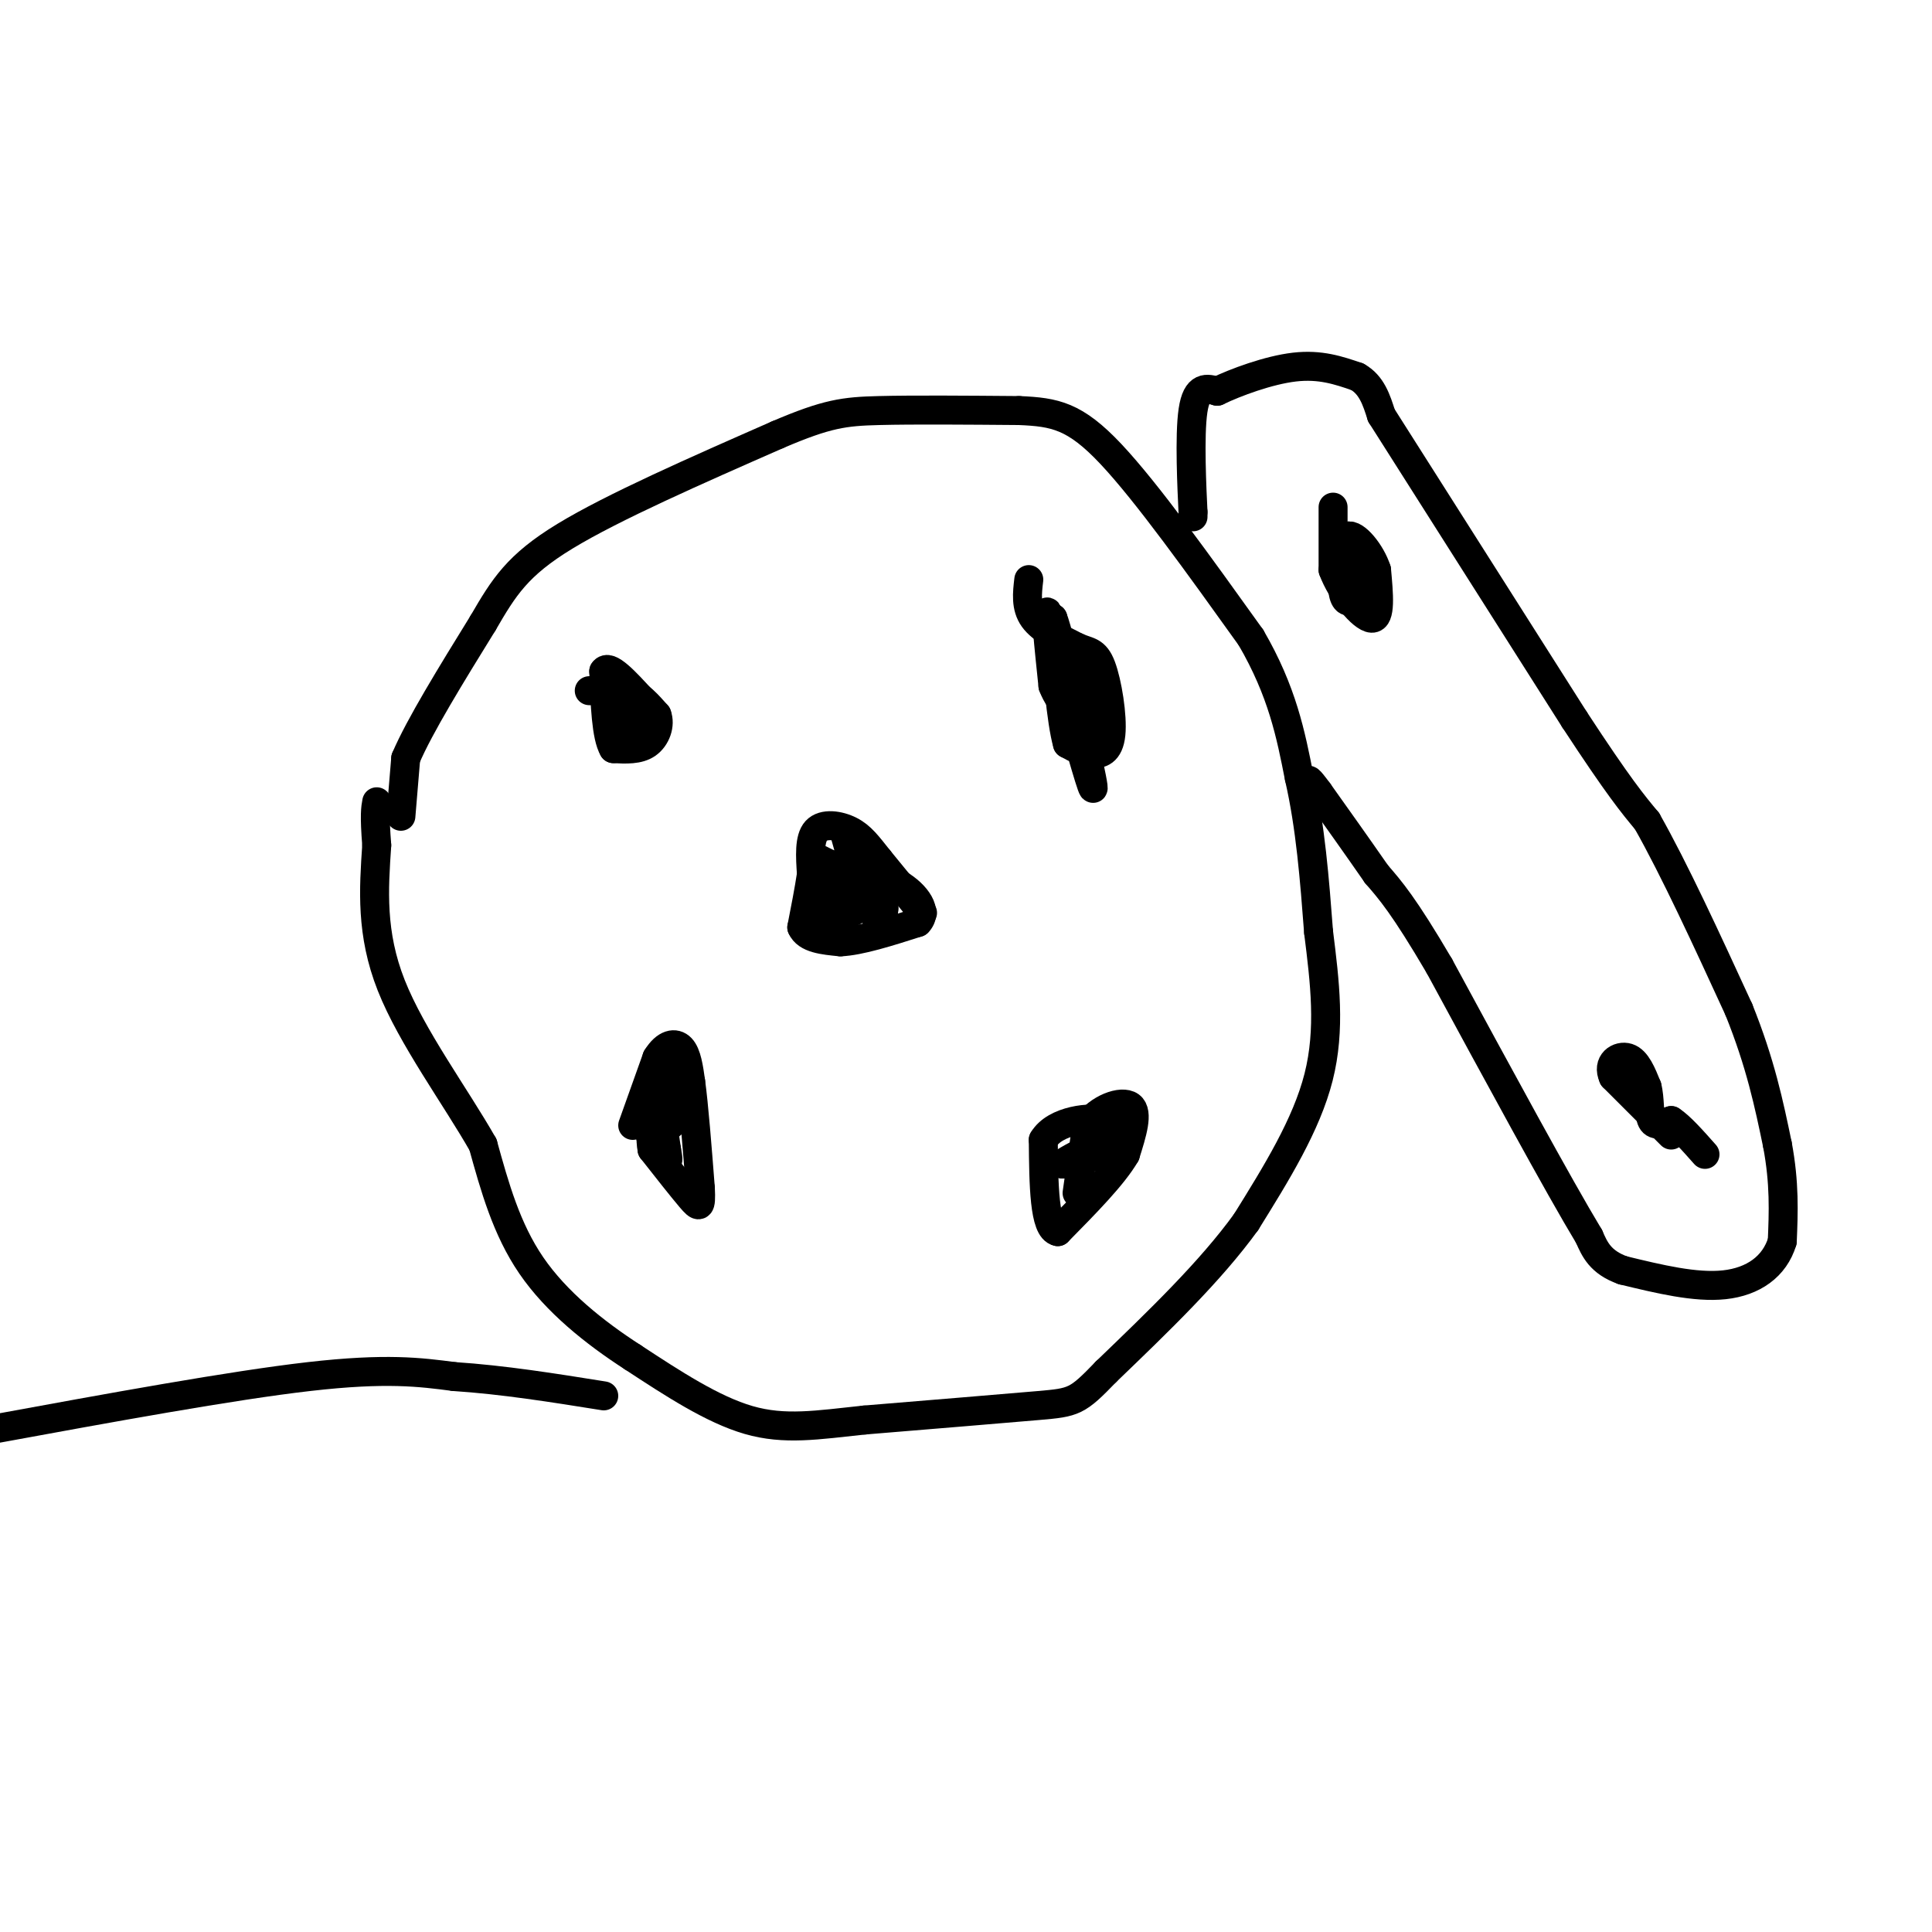 <svg viewBox='0 0 400 400' version='1.1' xmlns='http://www.w3.org/2000/svg' xmlns:xlink='http://www.w3.org/1999/xlink'><g fill='none' stroke='rgb(0,0,0)' stroke-width='6' stroke-linecap='round' stroke-linejoin='round'><path d='M83,169c0.000,0.000 1.000,-12.000 1,-12'/><path d='M84,157c2.833,-6.667 9.417,-17.333 16,-28'/><path d='M100,129c4.311,-7.422 7.089,-11.978 17,-18c9.911,-6.022 26.956,-13.511 44,-21'/><path d='M161,90c10.222,-4.378 13.778,-4.822 21,-5c7.222,-0.178 18.111,-0.089 29,0'/><path d='M211,85c7.444,0.311 11.556,1.089 19,9c7.444,7.911 18.222,22.956 29,38'/><path d='M259,132c6.500,11.167 8.250,20.083 10,29'/><path d='M269,161c2.333,10.167 3.167,21.083 4,32'/><path d='M273,193c1.289,10.311 2.511,20.089 0,30c-2.511,9.911 -8.756,19.956 -15,30'/><path d='M258,253c-7.333,10.167 -18.167,20.583 -29,31'/><path d='M229,284c-6.022,6.244 -6.578,6.356 -14,7c-7.422,0.644 -21.711,1.822 -36,3'/><path d='M179,294c-9.867,1.044 -16.533,2.156 -24,0c-7.467,-2.156 -15.733,-7.578 -24,-13'/><path d='M131,281c-7.956,-5.133 -15.844,-11.467 -21,-19c-5.156,-7.533 -7.578,-16.267 -10,-25'/><path d='M100,237c-5.644,-9.933 -14.756,-22.267 -19,-33c-4.244,-10.733 -3.622,-19.867 -3,-29'/><path d='M78,175c-0.500,-6.333 -0.250,-7.667 0,-9'/><path d='M247,107c0.000,0.000 0.000,-1.000 0,-1'/><path d='M247,106c-0.222,-4.644 -0.778,-15.756 0,-21c0.778,-5.244 2.889,-4.622 5,-4'/><path d='M252,81c3.756,-1.822 10.644,-4.378 16,-5c5.356,-0.622 9.178,0.689 13,2'/><path d='M281,78c3.000,1.667 4.000,4.833 5,8'/><path d='M286,86c7.500,11.833 23.750,37.417 40,63'/><path d='M326,149c9.167,14.000 12.083,17.500 15,21'/><path d='M341,170c5.667,10.000 12.333,24.500 19,39'/><path d='M360,209c4.500,11.167 6.250,19.583 8,28'/><path d='M368,237c1.500,8.000 1.250,14.000 1,20'/><path d='M369,257c-1.578,5.244 -6.022,8.356 -12,9c-5.978,0.644 -13.489,-1.178 -21,-3'/><path d='M336,263c-4.667,-1.667 -5.833,-4.333 -7,-7'/><path d='M329,256c-6.333,-10.500 -18.667,-33.250 -31,-56'/><path d='M298,200c-7.333,-12.500 -10.167,-15.750 -13,-19'/><path d='M285,181c-4.167,-6.000 -8.083,-11.500 -12,-17'/><path d='M273,164c-2.333,-3.167 -2.167,-2.583 -2,-2'/><path d='M122,143c0.000,0.000 8.000,0.000 8,0'/><path d='M130,143c2.333,0.833 4.167,2.917 6,5'/><path d='M136,148c0.800,2.067 -0.200,4.733 -2,6c-1.800,1.267 -4.400,1.133 -7,1'/><path d='M127,155c-1.500,-2.500 -1.750,-9.250 -2,-16'/><path d='M125,139c1.000,-1.667 4.500,2.167 8,6'/><path d='M133,145c1.167,1.833 0.083,3.417 -1,5'/><path d='M132,150c-0.778,2.022 -2.222,4.578 -3,4c-0.778,-0.578 -0.889,-4.289 -1,-8'/><path d='M128,146c-0.167,-0.333 -0.083,2.833 0,6'/><path d='M131,233c0.000,0.000 5.000,-14.000 5,-14'/><path d='M136,219c1.800,-2.933 3.800,-3.267 5,-2c1.200,1.267 1.600,4.133 2,7'/><path d='M143,224c0.667,4.833 1.333,13.417 2,22'/><path d='M145,246c0.222,4.311 -0.222,4.089 -2,2c-1.778,-2.089 -4.889,-6.044 -8,-10'/><path d='M135,238c-0.857,-4.310 1.000,-10.083 2,-13c1.000,-2.917 1.143,-2.976 2,-2c0.857,0.976 2.429,2.988 4,5'/><path d='M143,228c-0.667,2.167 -4.333,5.083 -8,8'/><path d='M135,236c-1.378,-2.044 -0.822,-11.156 0,-12c0.822,-0.844 1.911,6.578 3,14'/><path d='M138,238c0.500,2.667 0.250,2.333 0,2'/><path d='M213,120c-0.333,2.833 -0.667,5.667 1,8c1.667,2.333 5.333,4.167 9,6'/><path d='M223,134c2.356,1.056 3.745,0.695 5,4c1.255,3.305 2.376,10.274 2,14c-0.376,3.726 -2.250,4.207 -4,4c-1.750,-0.207 -3.375,-1.104 -5,-2'/><path d='M221,154c-1.333,-4.667 -2.167,-15.333 -3,-26'/><path d='M218,128c1.489,3.822 6.711,26.378 8,33c1.289,6.622 -1.356,-2.689 -4,-12'/><path d='M222,149c-1.778,-7.422 -4.222,-19.978 -5,-22c-0.778,-2.022 0.111,6.489 1,15'/><path d='M218,142c1.500,4.000 4.750,6.500 8,9'/><path d='M226,151c1.333,-0.833 0.667,-7.417 0,-14'/><path d='M191,189c0.000,0.000 -9.000,-11.000 -9,-11'/><path d='M182,178c-2.345,-2.952 -3.708,-4.833 -6,-6c-2.292,-1.167 -5.512,-1.619 -7,0c-1.488,1.619 -1.244,5.310 -1,9'/><path d='M168,181c-0.500,3.333 -1.250,7.167 -2,11'/><path d='M166,192c1.000,2.333 4.500,2.667 8,3'/><path d='M174,195c4.000,-0.167 10.000,-2.083 16,-4'/><path d='M190,191c2.222,-2.222 -0.222,-5.778 -4,-8c-3.778,-2.222 -8.889,-3.111 -14,-4'/><path d='M172,179c-2.833,-1.143 -2.917,-2.000 -3,0c-0.083,2.000 -0.167,6.857 1,9c1.167,2.143 3.583,1.571 6,1'/><path d='M176,189c1.988,-0.714 3.958,-3.000 3,-5c-0.958,-2.000 -4.845,-3.714 -7,-4c-2.155,-0.286 -2.577,0.857 -3,2'/><path d='M169,182c0.595,1.976 3.583,5.917 5,5c1.417,-0.917 1.262,-6.690 2,-9c0.738,-2.310 2.369,-1.155 4,0'/><path d='M180,178c1.167,1.667 2.083,5.833 3,10'/><path d='M183,188c0.022,2.222 -1.422,2.778 -3,0c-1.578,-2.778 -3.289,-8.889 -5,-15'/><path d='M223,247c0.000,0.000 2.000,-14.000 2,-14'/><path d='M225,233c2.356,-3.511 7.244,-5.289 9,-4c1.756,1.289 0.378,5.644 -1,10'/><path d='M233,239c-2.500,4.333 -8.250,10.167 -14,16'/><path d='M219,255c-2.833,-0.500 -2.917,-9.750 -3,-19'/><path d='M216,236c2.422,-4.111 9.978,-4.889 13,-4c3.022,0.889 1.511,3.444 0,6'/><path d='M229,238c-1.500,1.500 -5.250,2.250 -9,3'/><path d='M220,241c-0.333,-0.167 3.333,-2.083 7,-4'/><path d='M276,105c0.000,0.000 0.000,13.000 0,13'/><path d='M276,118c1.733,4.689 6.067,9.911 8,10c1.933,0.089 1.467,-4.956 1,-10'/><path d='M285,118c-1.133,-3.600 -4.467,-7.600 -6,-7c-1.533,0.600 -1.267,5.800 -1,11'/><path d='M278,122c0.200,2.422 1.200,2.978 2,2c0.800,-0.978 1.400,-3.489 2,-6'/><path d='M282,118c0.333,0.000 0.167,3.000 0,6'/><path d='M346,235c0.000,0.000 -12.000,-12.000 -12,-12'/><path d='M334,223c-1.378,-3.022 1.178,-4.578 3,-4c1.822,0.578 2.911,3.289 4,6'/><path d='M341,225c0.667,2.489 0.333,5.711 1,7c0.667,1.289 2.333,0.644 4,0'/><path d='M346,232c1.833,1.167 4.417,4.083 7,7'/><path d='M-2,296c25.000,-4.583 50.000,-9.167 66,-11c16.000,-1.833 23.000,-0.917 30,0'/><path d='M94,285c10.167,0.667 20.583,2.333 31,4'/></g>
</svg>